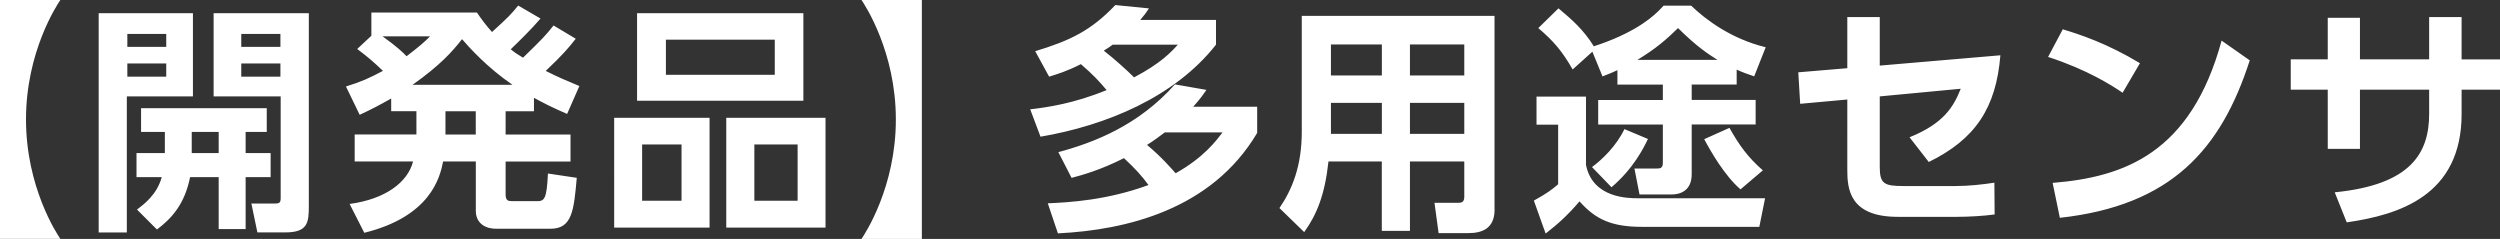 <?xml version="1.0" encoding="UTF-8"?><svg id="_イヤー_2" xmlns="http://www.w3.org/2000/svg" viewBox="0 0 395.21 37.77"><rect x="0" y="0" width="395.21" height="37.77" fill="#333333" stroke="none"/><defs><style>.cls-1{fill:#fff;}</style></defs><g id="_イヤー_1-2"><path class="cls-1" d="M0,37.77V0H9.54c-.57,.84-5.43,8.21-5.43,18.88s4.86,18.05,5.43,18.88H0ZM15.61,2.09h14.89V15.24h-10.45v21.51h-4.45V2.09Zm4.52,3.27v2.05h6.15v-2.05h-6.15Zm0,4.67v2.09h6.15v-2.09h-6.15Zm5.93,14.17v-3.34h-3.76v-3.76h19.87v3.76h-3.34v3.34h3.95v3.8h-3.95v8.21h-4.26v-8.21h-4.52c-.84,4.18-2.81,6.46-5.24,8.28l-3.15-3.15c1.14-.88,3.15-2.36,3.91-5.13h-3.99v-3.8h4.48Zm8.51,0v-3.34h-4.26v3.34h4.26Zm-.8-22.11h15.05v30.47c0,2.62-.15,4.18-3.72,4.18h-4.41l-.95-4.56h3.53c.91,0,1.1-.08,1.1-.91V15.24h-10.6V2.09Zm4.37,3.27v2.05h6.19v-2.05h-6.19Zm0,4.67v2.09h6.19v-2.09h-6.19Zm52.88-3.91c-1.03,1.33-2.09,2.58-4.75,5.09,1.98,.99,3.12,1.48,5.32,2.39l-1.94,4.41c-2.28-.99-3.57-1.63-5.24-2.55v2.13h-4.48v3.68h10.26v4.26h-10.26v5.21c0,.95,.38,1.06,1.06,1.06h3.88c1.18,0,1.56-.27,1.75-4.37l4.56,.68c-.46,5.13-.72,8.05-4.14,8.05h-8.55c-2.62,0-3.27-1.67-3.27-2.74v-7.9h-5.17c-.49,2.55-2.01,8.7-12.46,11.28l-2.32-4.56c5.66-.76,9.19-3.42,10.03-6.72h-9.23v-4.26h9.76v-3.68h-3.99v-2.01c-1.75,.99-2.89,1.6-4.98,2.58l-2.17-4.48c2.36-.72,3.72-1.33,5.85-2.47-1.48-1.41-2.36-2.17-4.07-3.46l2.24-2.09V1.98h16.68c.87,1.25,1.37,1.94,2.39,3.08,2.66-2.43,2.89-2.66,4.14-4.18l3.53,2.05c-1.56,1.82-3.46,3.65-4.71,4.86,.76,.61,.87,.68,1.94,1.33,3.08-3,3.5-3.42,4.83-5.09l3.5,2.09Zm-30.55-.38c2.28,1.63,3.27,2.58,3.8,3.15,2.13-1.63,2.81-2.24,3.72-3.15h-7.52Zm20.55,7.67c-4.1-2.81-6.92-6-7.98-7.22-1.52,1.94-3.42,4.1-7.83,7.22h15.81Zm-5.81,4.18h-4.79v3.68h4.79v-3.68Zm36.96,1.03v17.36h-15.08V18.62h15.08ZM127,2.09V15.92h-26.29V2.09h26.29Zm-25.49,20.75v8.89h6.23v-8.89h-6.23Zm3.76-16.57v5.55h17.21V6.27h-17.21Zm25.23,12.35v17.36h-15.69V18.62h15.69Zm-11.25,4.22v8.89h6.84v-8.89h-6.84ZM145.73,0V37.77h-9.54c.57-.84,5.43-8.21,5.43-18.88S136.76,.84,136.19,0h9.54Zm17.93,8.09c5.51-1.67,8.85-3.27,12.65-7.29l5.32,.53c-.49,.76-.65,.95-1.37,1.82h11.97v3.91c-6.5,8.28-17.33,12.77-27.74,14.55l-1.63-4.33c2.62-.3,6.92-.91,12.08-3.04-1.22-1.44-2.13-2.43-4.07-4.1-2.24,1.14-3.69,1.56-5.02,1.98l-2.2-4.03Zm1.98,24.05c3.46-.15,9.38-.49,15.92-2.89-1.06-1.44-2.01-2.51-3.88-4.25-3.76,1.9-6.57,2.66-8.28,3.12l-2.09-4.07c5.66-1.52,12.65-4.22,18.43-10.71l4.98,.87c-.53,.76-.87,1.29-2.09,2.66h10.11v4.14c-7.18,12.12-20.67,15.35-31.5,15.88l-1.6-4.75Zm10.26-25.08c-.46,.34-.57,.42-1.41,.95,1.63,1.25,3.76,3.19,4.79,4.22,4.26-2.24,5.93-4.07,6.92-5.17h-10.3Zm8.24,13.87c-.72,.53-1.71,1.29-2.81,1.98,2.28,1.9,3.88,3.76,4.52,4.48,4.52-2.54,6.42-5.17,7.41-6.46h-9.12Zm52.13,12.2c0,3.08-2.09,3.72-4.14,3.72h-4.71l-.65-4.79h3.76c.49,0,.95-.08,.95-.95v-5.59h-8.59v10.98h-4.45v-10.98h-8.43c-.57,5.28-1.86,8.43-3.84,11.17l-3.91-3.8c2.01-2.93,3.53-6.65,3.53-12.08V2.51h30.47v30.62Zm-17.82-26.1h-8.05v4.9h8.05V7.03Zm0,9.23h-8.05v4.9h8.05v-4.9Zm13.03-9.23h-8.59v4.9h8.59V7.03Zm0,9.23h-8.59v4.9h8.59v-4.9Zm11.41-.99h7.83v10.79c1.03,5.28,6.72,5.28,8.21,5.28h20.1l-.91,4.52h-18.54c-4.75,0-7.33-1.14-9.88-4.03-1.82,2.13-3.31,3.5-5.36,5.09l-1.86-5.21c2.13-1.18,2.81-1.71,3.84-2.58v-9.42h-3.42v-4.45Zm12.8-4.18c-.65,.3-1.06,.49-2.36,.99l-1.6-3.91-3.12,2.81c-1.6-2.81-2.96-4.45-5.43-6.54l3.19-3.12c2.09,1.75,3.91,3.31,5.59,6,.34-.11,1.63-.53,3.19-1.18,5.09-2.17,6.99-4.33,7.83-5.24h4.37c2.28,2.2,6.31,5.24,11.78,6.57l-1.82,4.6c-.99-.34-1.79-.61-2.77-1.06v2.36h-7.11v2.43h10.11v3.88h-10.11v7.87c0,2.66-1.9,3.19-3.12,3.19h-5.13l-.8-4.1h3.5c.49,0,.99,0,.99-.87v-6.08h-10.22v-3.88h10.22v-2.43h-7.18v-2.28Zm4.83,10.87c-.68,1.41-2.28,4.67-5.77,7.64l-3.08-3.19c1.6-1.18,3.8-3.27,5.13-6l3.72,1.56Zm10.98-12.5c-1.44-.91-3.15-1.98-6.23-5.02-1.86,1.82-3.53,3.27-6.42,5.02h12.65Zm3.65,20.48c-2.54-2.2-4.71-6-5.74-7.94l3.99-1.79c1.52,2.73,2.93,4.67,5.28,6.72l-3.53,3Zm9.43-13.53l-.3-4.98,7.75-.65V2.7h5.13v7.67l19.07-1.63c-.68,8.32-3.95,13.26-11.32,16.87l-3.04-3.91c5.47-2.2,6.99-4.9,8.09-7.67l-12.8,1.21v11.17c0,2.62,.68,3,3.72,3h8.25c2.01,0,4.22-.23,6.15-.53l.04,5.02c-1.6,.23-4.03,.38-6,.38h-9.31c-7.67,0-7.98-4.48-7.98-7.41V15.73l-7.45,.68Zm50.97-1.75c-1.67-1.14-5.58-3.65-11.78-5.66l2.32-4.37c2.77,.84,7.03,2.24,12.2,5.36l-2.74,4.67Zm-11.06,14.25c11.28-.91,21.85-4.67,26.71-22.49l4.45,3.12c-4.52,14.02-12.35,22.95-30.02,24.89l-1.14-5.51Zm70.73-19.53v4.79h-6.08v3.84c0,12.92-9.92,15.96-18.16,17.14l-1.9-4.75c12.04-1.18,14.93-6.19,14.93-12.42v-3.8h-10.94v9.35h-5.09V14.17h-5.85v-4.79h5.85V2.81h5.09v6.57h10.94V2.7h5.13v6.69h6.08Z"/></g></svg>